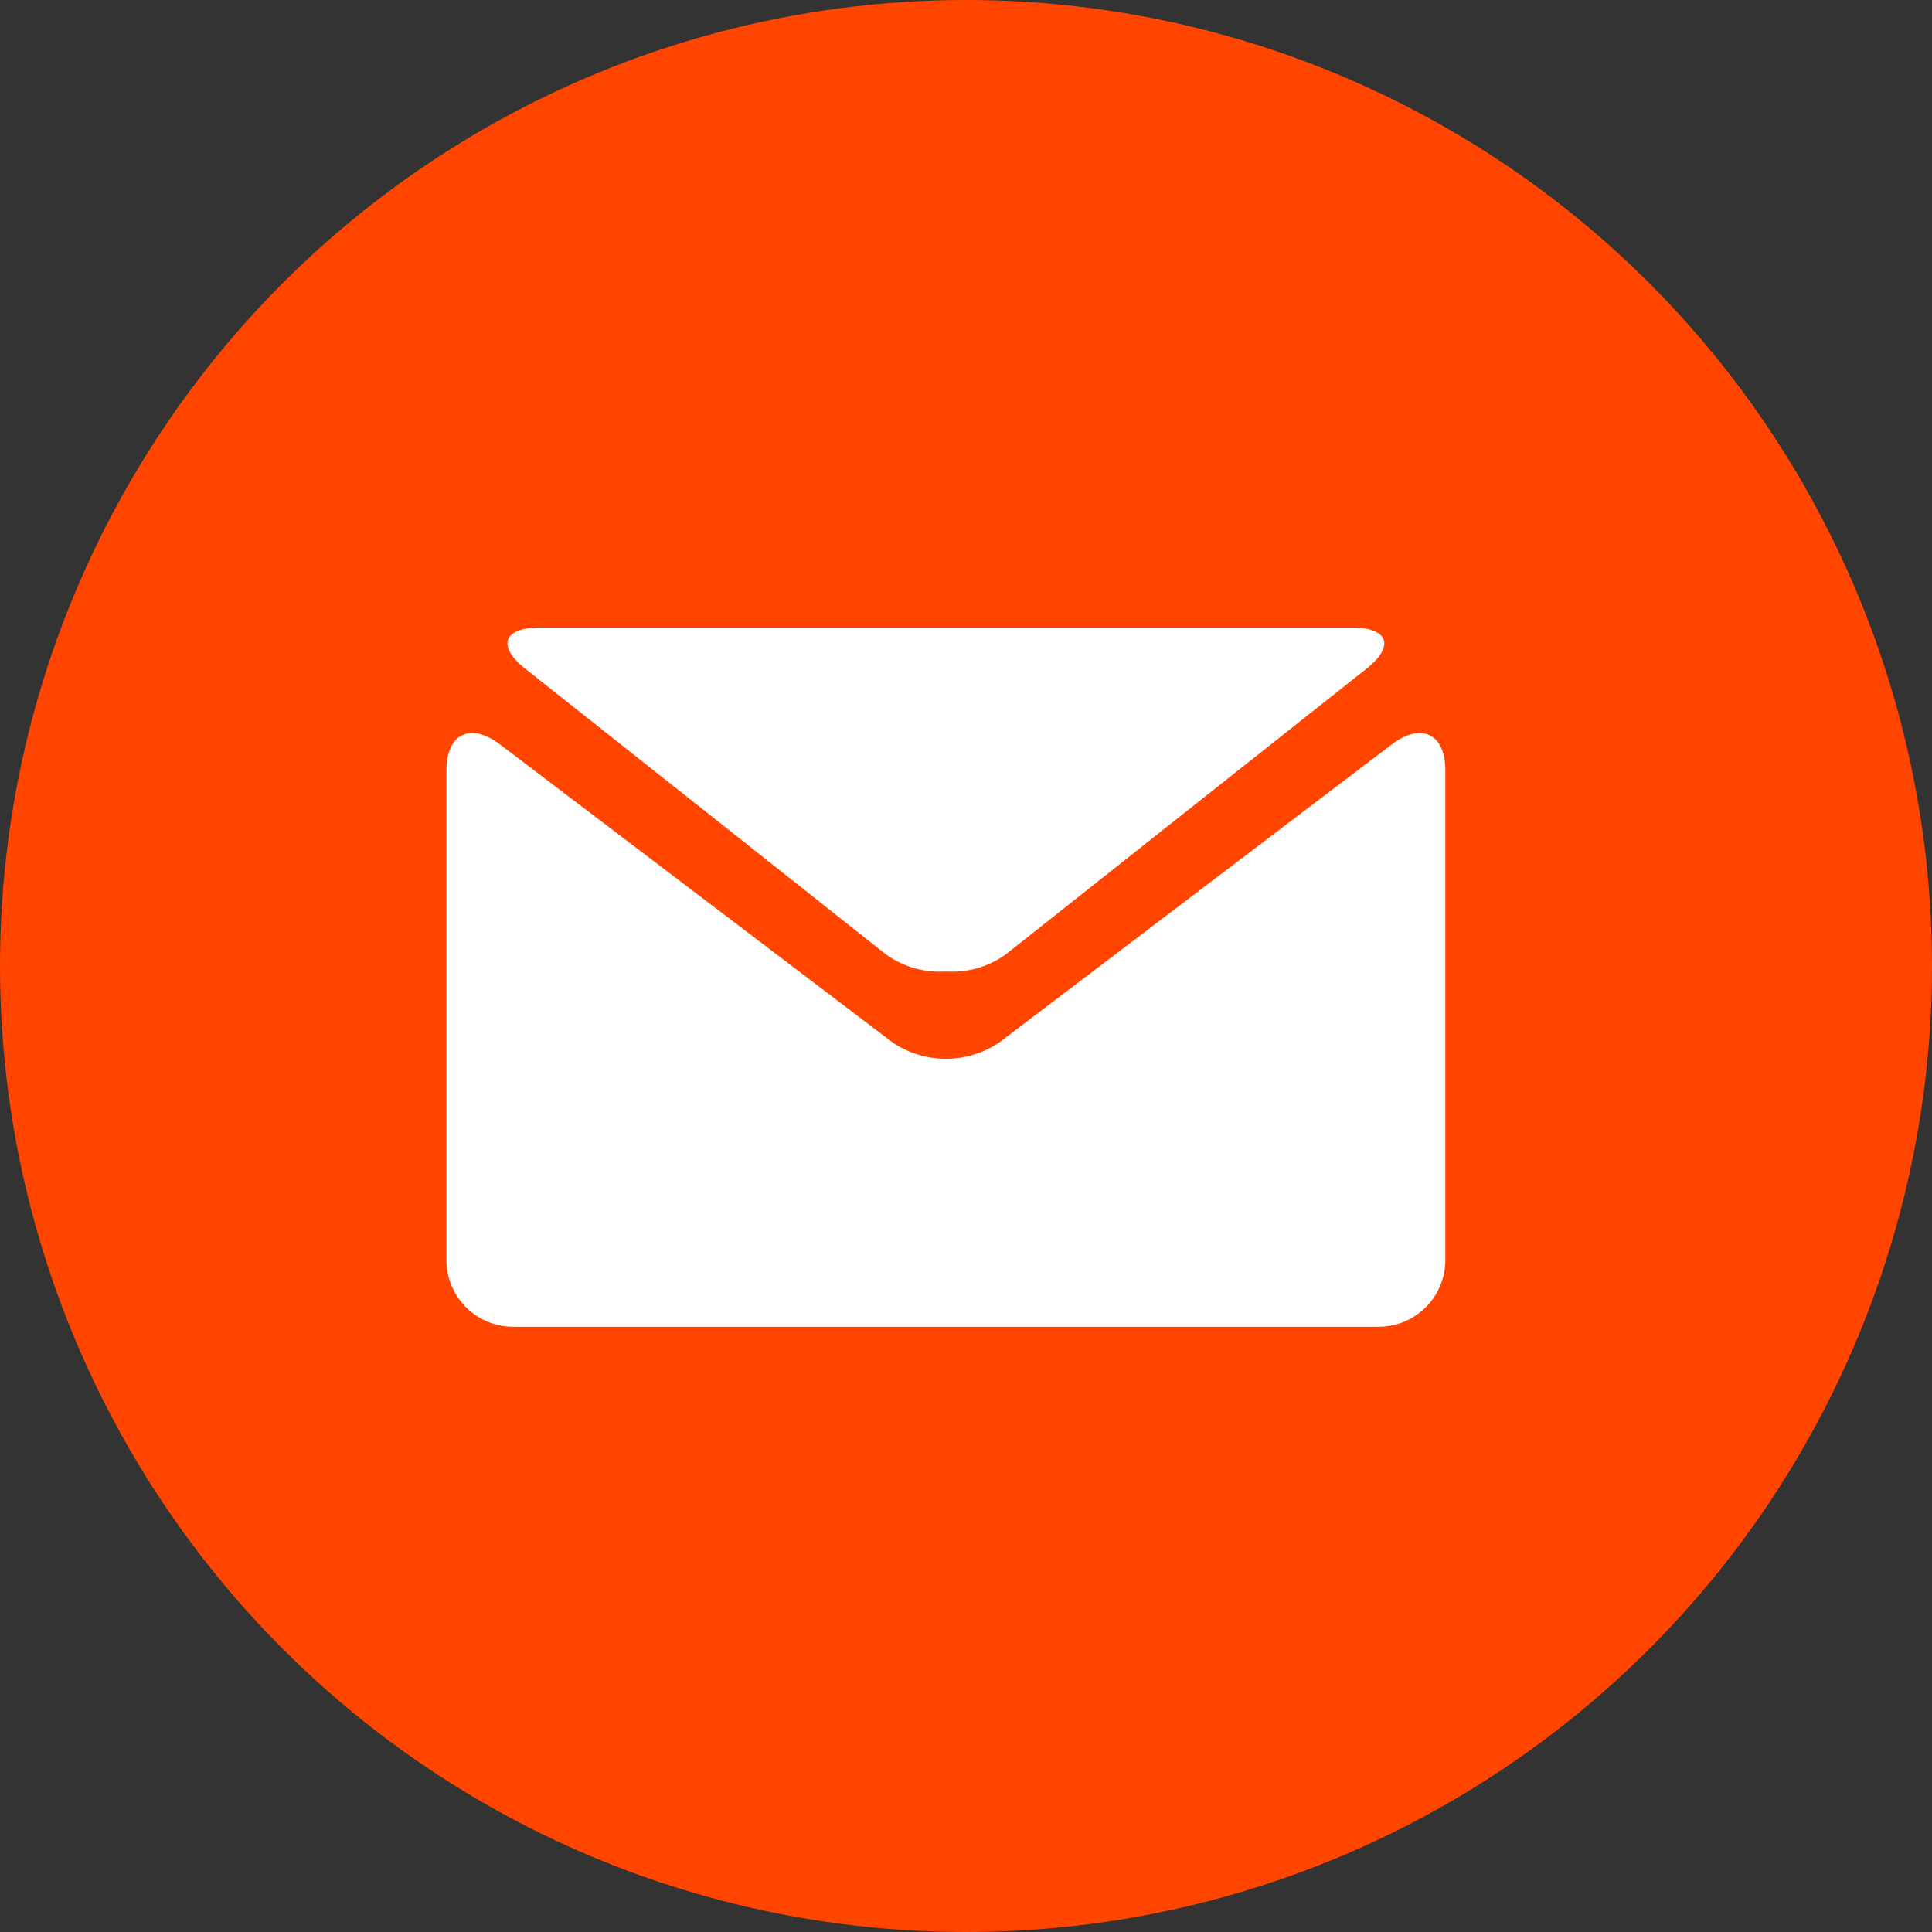 <svg xmlns="http://www.w3.org/2000/svg" width="39" height="39" viewBox="0 0 39 39">
  <rect x="0" y="0" width="39" height="39" fill="#333333" stroke="none"/>
  <g transform="translate(-263 -6504)">
    <circle cx="19.5" cy="19.5" r="19.5" transform="translate(263 6504)" fill="#ff4500"/>
    <g id="black-envelope" transform="translate(272.012 6516.668)">
      <g id="グループ_8" data-name="グループ 8" transform="translate(0 0)">
        <path id="パス_3" data-name="パス 3" d="M2.065,5.013l7.263,5.753a1.848,1.848,0,0,0,1.224.355,1.843,1.843,0,0,0,1.223-.355l7.263-5.753c.582-.458.45-.834-.288-.834H2.355C1.616,4.179,1.484,4.555,2.065,5.013Z" transform="translate(-0.47 -4.179)" fill="#fff"/>
        <path id="パス_4" data-name="パス 4" d="M19.093,7.342l-7.937,6.026a1.927,1.927,0,0,1-2.146,0L1.071,7.342C.482,6.9,0,7.135,0,7.874v9.887a1.348,1.348,0,0,0,1.344,1.344H18.82a1.348,1.348,0,0,0,1.344-1.344V7.874C20.164,7.135,19.682,6.9,19.093,7.342Z" transform="translate(0 -4.99)" fill="#fff"/>
      </g>
    </g>
  </g>
</svg>
